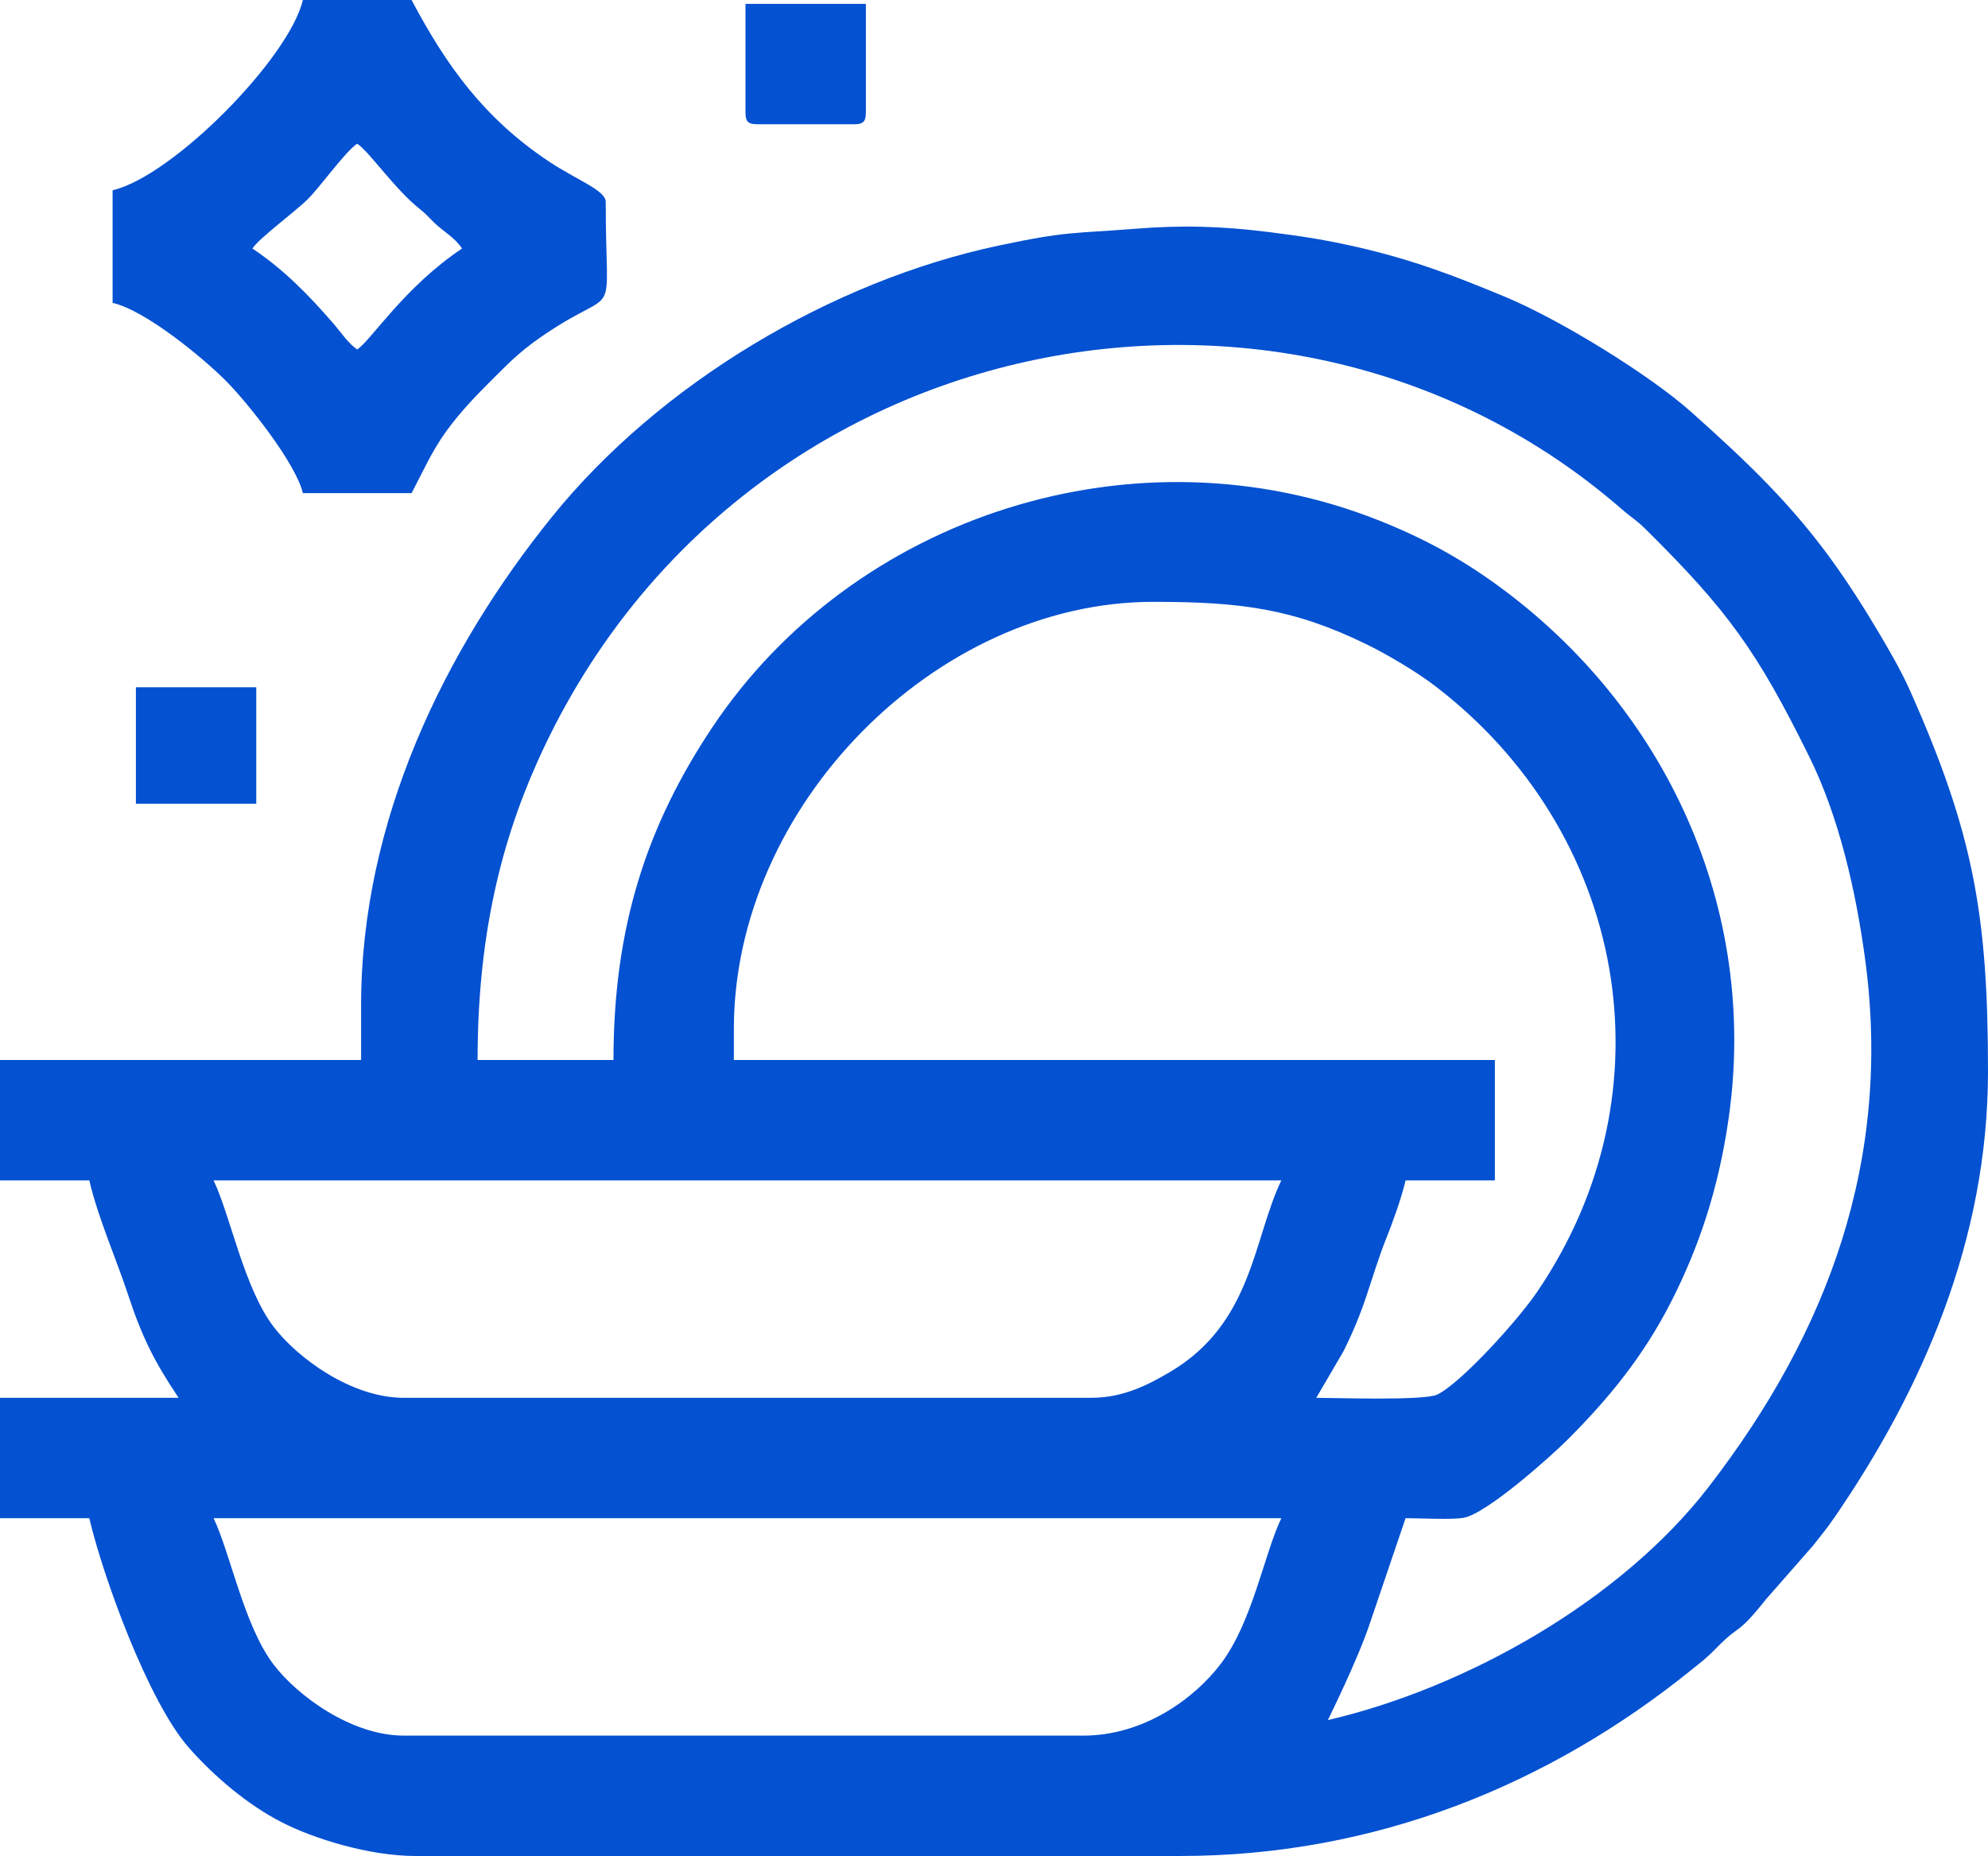 <?xml version="1.0" encoding="UTF-8"?>
<!DOCTYPE svg PUBLIC "-//W3C//DTD SVG 1.1//EN" "http://www.w3.org/Graphics/SVG/1.1/DTD/svg11.dtd">
<!-- Creator: CorelDRAW -->
<svg xmlns="http://www.w3.org/2000/svg" xml:space="preserve" width="512px" height="478px" version="1.1" style="shape-rendering:geometricPrecision; text-rendering:geometricPrecision; image-rendering:optimizeQuality; fill-rule:evenodd; clip-rule:evenodd"
viewBox="0 0 94.27 88.01"
 xmlns:xlink="http://www.w3.org/1999/xlink"
 xmlns:xodm="http://www.corel.com/coreldraw/odm/2003">
 <defs>
  <style type="text/css">
   <![CDATA[
    .fil0 {fill:#0451D1}
   ]]>
  </style>
 </defs>
 <g id="Слой_x0020_1">
  <g id="_1883926687520">
   <path class="fil0" d="M10.127 71.991l50.633 0c-0.814,1.698 -1.366,4.917 -2.863,6.896 -1.268,1.677 -3.677,3.415 -6.527,3.415l-32.221 0c-2.493,0 -5.065,-1.901 -6.188,-3.386 -1.398,-1.848 -2.035,-5.26 -2.834,-6.925zm0 -16.018l50.633 0c-1.345,2.804 -1.363,6.771 -5.277,9.084 -1.033,0.61 -2.217,1.227 -3.745,1.227l-32.589 0c-2.493,0 -5.065,-1.901 -6.188,-3.387 -1.398,-1.848 -2.035,-5.259 -2.834,-6.924zm24.672 -7.181c0,-10.568 9.562,-20.253 19.885,-20.253 4.066,0 6.606,0.296 10.131,2.021 0.975,0.477 2.333,1.281 3.208,1.947 9.035,6.882 11.416,19.152 4.855,28.771 -0.937,1.373 -3.603,4.305 -4.722,4.852 -0.611,0.299 -4.866,0.154 -5.739,0.154l1.29 -2.209c0.416,-0.83 0.778,-1.688 1.082,-2.6 0.316,-0.945 0.592,-1.863 0.942,-2.74 0.313,-0.783 0.72,-1.9 0.921,-2.762l4.235 0 0 -5.708 -36.088 0 0 -1.473zm-5.708 1.473l-6.444 0c0,-5.597 1.009,-10.052 2.824,-14.114 9.285,-20.777 35.478,-25.911 51.451,-11.99 0.451,0.393 0.655,0.479 1.103,0.922 3.906,3.865 5.302,5.798 7.778,10.818 1.393,2.824 2.187,6.274 2.632,9.52 1.31,9.566 -1.752,17.76 -7.42,25.099 -4.147,5.37 -11.447,9.508 -18.046,11.046 0.014,-0.052 1.401,-2.812 2.003,-4.627l1.68 -4.948c0.672,0 2.168,0.081 2.745,-0.017 1.1,-0.186 4.163,-2.932 4.942,-3.711 1.935,-1.936 3.588,-3.949 4.897,-6.518 1.309,-2.567 2.246,-5.323 2.731,-8.685 1.447,-10.012 -3.007,-19.547 -11.001,-25.337 -1.766,-1.279 -3.513,-2.226 -5.601,-3.053 -11.504,-4.557 -24.885,-0.237 -31.597,9.834 -3.111,4.668 -4.677,9.47 -4.677,15.761zm-11.968 -2.578l0 2.578 -17.123 0 0 5.708 4.235 0c0.411,1.764 1.267,3.695 1.818,5.363 0.682,2.069 1.254,3.211 2.417,4.948l-8.47 0 0 5.707 4.235 0c0.628,2.696 2.783,8.704 4.742,10.909 1.178,1.325 2.736,2.67 4.398,3.519 1.513,0.772 4.13,1.591 6.326,1.591l36.272 0c9.28,0 17.499,-3.404 24.178,-8.78 0.58,-0.467 0.754,-0.584 1.276,-1.117 1.135,-1.162 0.88,-0.476 2.321,-2.282l2.237 -2.551c0.393,-0.503 0.623,-0.768 1.031,-1.362 4.105,-5.984 7.254,-13.089 7.254,-21.101 0,-7.428 -0.688,-11.297 -3.685,-18.041 -0.443,-0.997 -1.047,-2.031 -1.618,-2.985 -0.616,-1.03 -1.218,-1.973 -1.878,-2.909 -2.085,-2.953 -4.285,-5.013 -6.859,-7.318 -2.023,-1.811 -6.296,-4.425 -8.869,-5.493 -2.337,-0.97 -4.315,-1.742 -7.029,-2.361 -1.441,-0.328 -2.538,-0.501 -4.09,-0.697 -2.311,-0.291 -4.161,-0.346 -6.489,-0.16 -2.878,0.231 -3.105,0.095 -6.389,0.791 -7.917,1.677 -16.083,6.539 -21.193,12.87 -5.081,6.294 -9.048,14.393 -9.048,23.173z"/>
   <path class="fil0" d="M16.939 6.813c0.579,0.387 1.792,2.17 2.973,3.103 0.296,0.234 0.385,0.358 0.661,0.627 0.49,0.476 0.973,0.697 1.337,1.241 -2.745,1.838 -4.297,4.335 -4.971,4.787 -0.429,-0.287 -0.749,-0.791 -1.146,-1.248 -1.161,-1.337 -2.323,-2.533 -3.825,-3.539 0.343,-0.513 2.04,-1.753 2.629,-2.342 0.621,-0.621 1.766,-2.244 2.342,-2.629zm-11.599 2.209l0 5.339c1.586,0.37 4.294,2.621 5.348,3.674 1.076,1.077 3.348,3.951 3.673,5.348l5.156 0c0.579,-1.093 0.944,-1.965 1.655,-2.947 0.679,-0.937 1.42,-1.692 2.257,-2.53 0.903,-0.904 1.405,-1.382 2.493,-2.11 3.512,-2.351 2.801,-0.255 2.801,-6.222 0,-0.551 -1.358,-1.029 -2.689,-1.913 -3.067,-2.04 -4.862,-4.533 -6.517,-7.661l-5.156 0c-0.639,2.746 -6.161,8.356 -9.021,9.022z"/>
   <path class="fil0" d="M35.351 5.34c0,0.424 0.128,0.552 0.553,0.552l4.603 0c0.424,0 0.552,-0.128 0.552,-0.552l0 -5.156 -5.708 0 0 5.156z"/>
   <polygon class="fil0" points="6.444,38.113 12.152,38.113 12.152,32.59 6.444,32.59 "/>
  </g>
 </g>
</svg>
